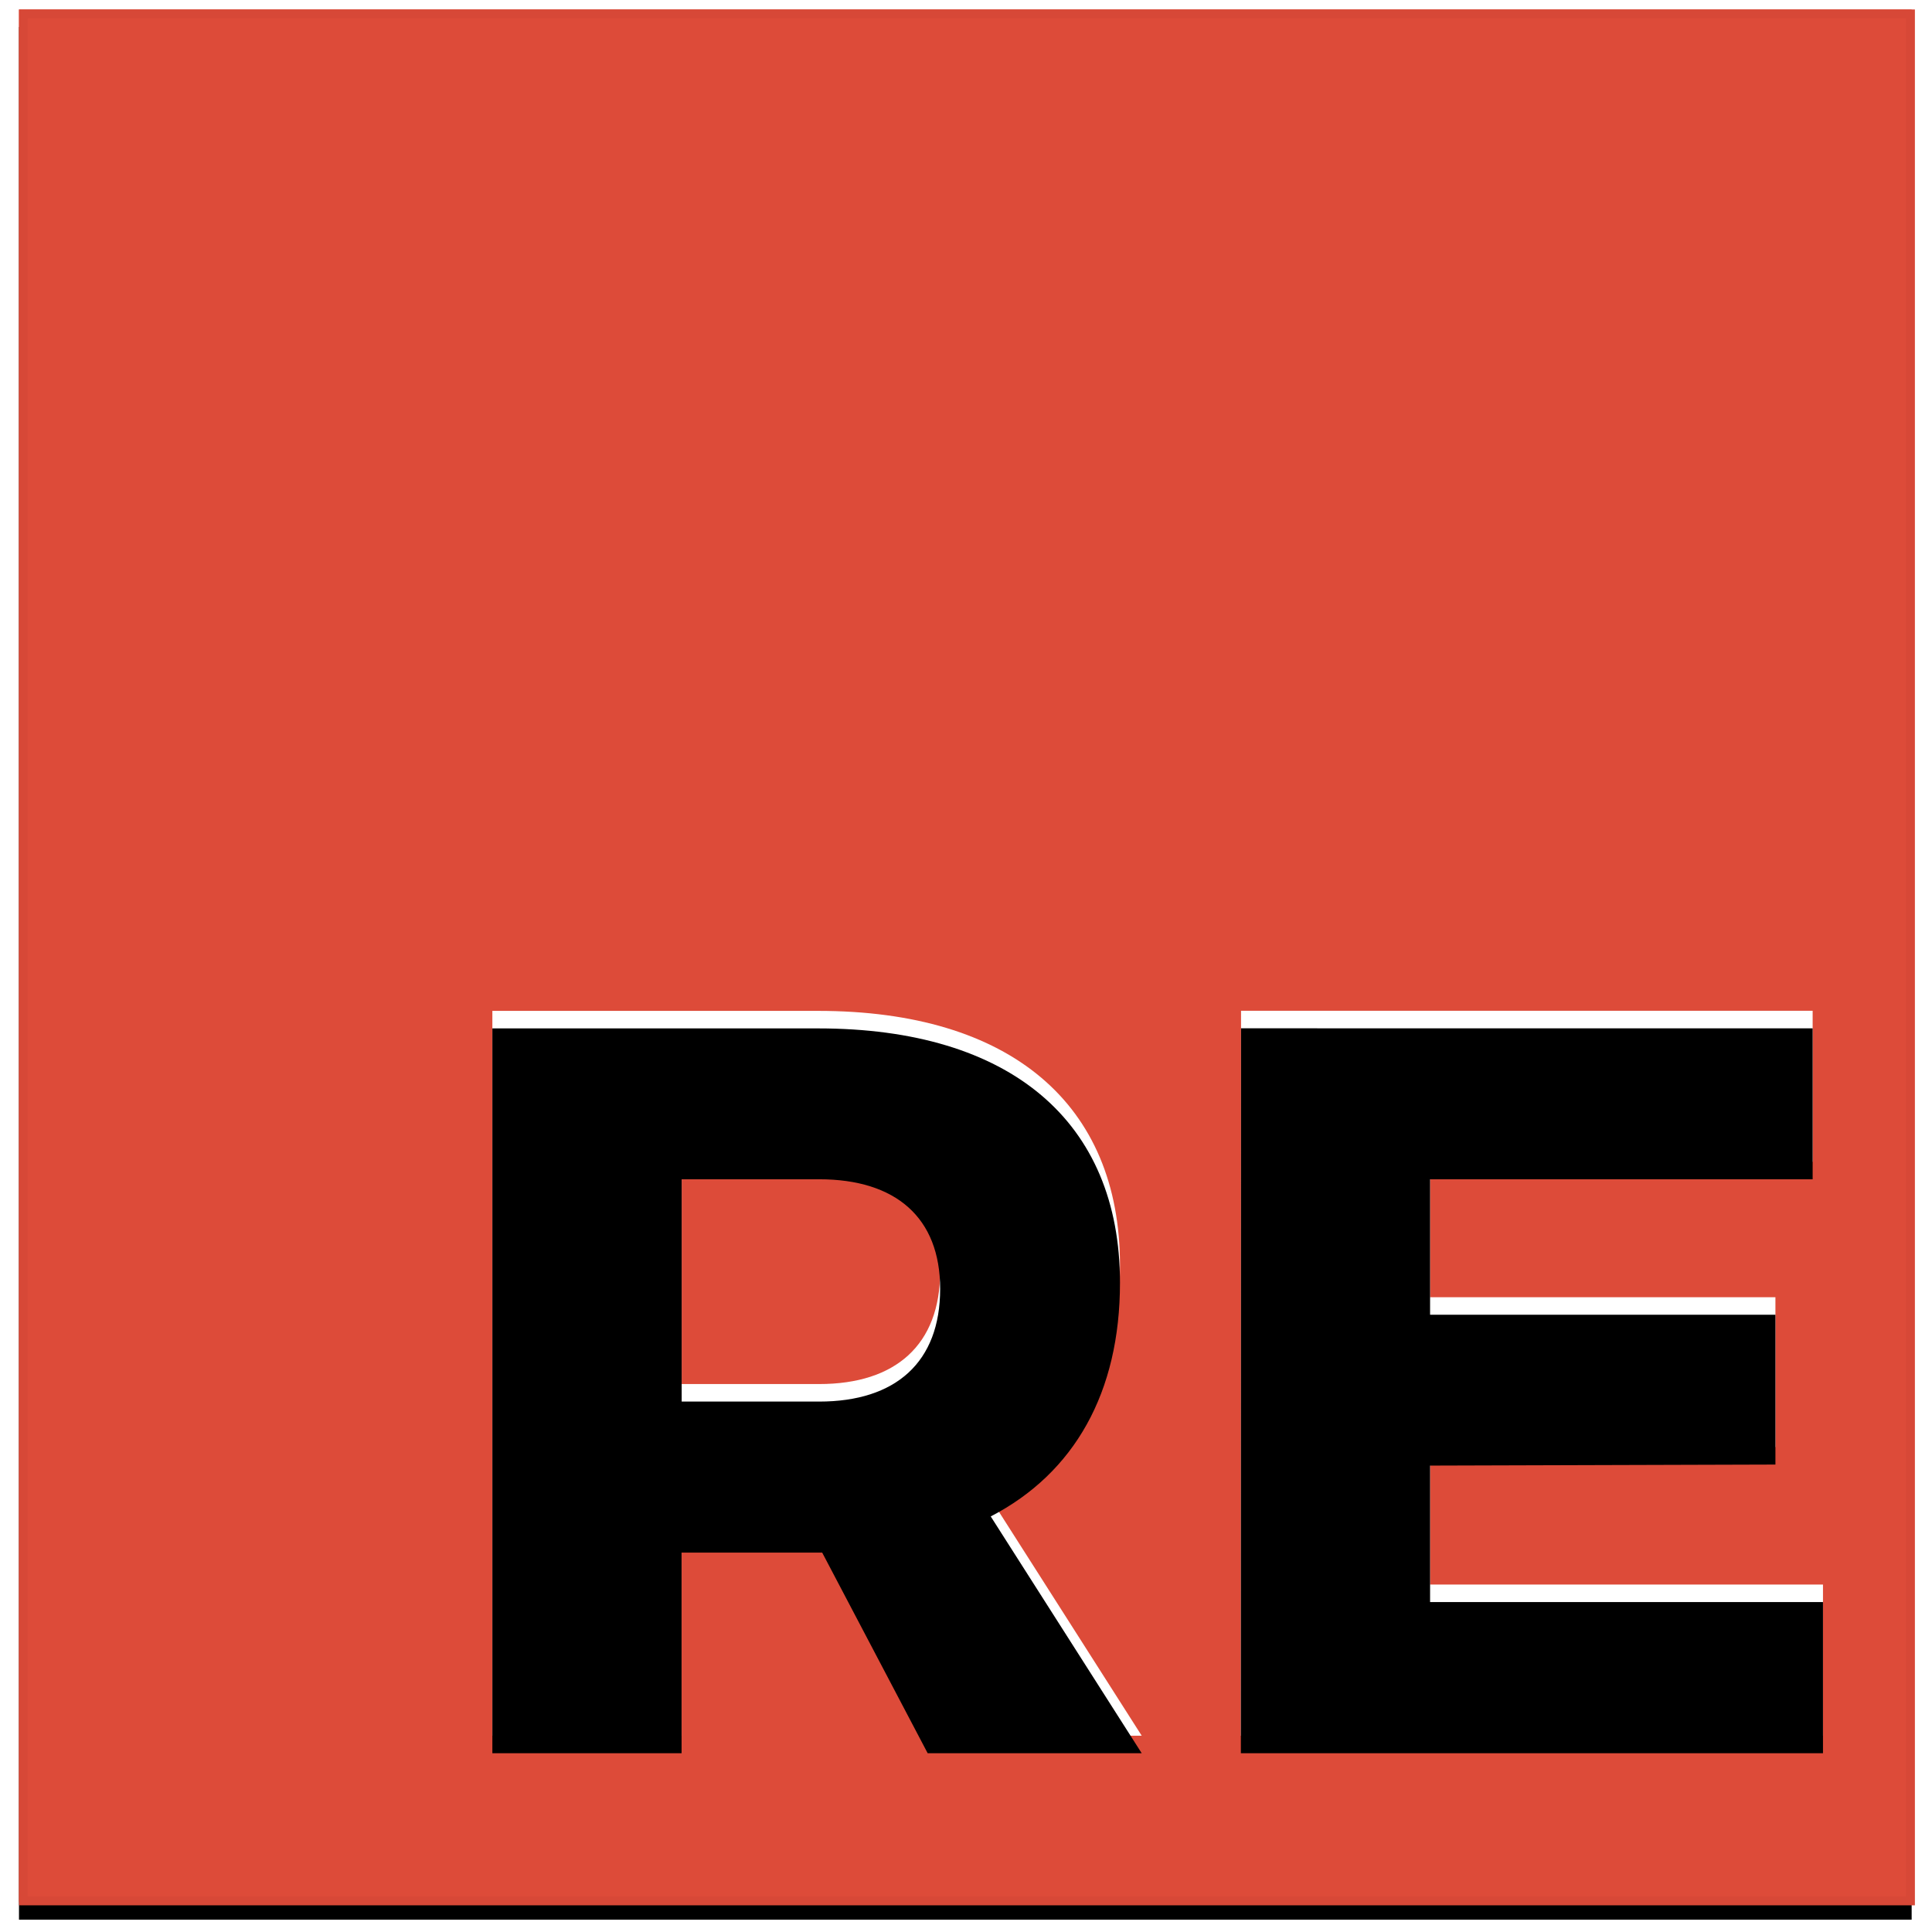 <svg xmlns="http://www.w3.org/2000/svg" xmlns:xlink="http://www.w3.org/1999/xlink" width="64" height="64"><defs><path id="A" d="M0 0h216v216H0z"/><filter x="-.005" y="-.005" width="1.009" height="1.019" id="B"><feOffset dy="2" in="SourceAlpha"/><feComposite in2="SourceAlpha" operator="out"/><feColorMatrix values="0 0 0 0 0 0 0 0 0 0 0 0 0 0 0 0 0 0 0.02 0"/></filter><path d="M128.128 197h-24.426l-12.036-22.892H75.618V197H54.024v-82.718h37.17c21.948 0 34.456 10.62 34.456 29.028 0 12.508-5.192 21.712-14.75 26.668zm-52.5-65.5v25.37h15.694c8.732 0 13.806-4.484 13.806-12.862 0-8.142-5.074-12.508-13.806-12.508zm63.838-17.228H204.7V131.5h-43.66v15.458h39.412v17.1l-39.412.118v15.576h44.84V197h-66.434z" id="C"/><filter x="-.007" y="-.012" width="1.013" height="1.024" id="D"><feOffset dy="2" in="SourceAlpha"/><feComposite in2="SourceAlpha" operator="arithmetic" k2="-1" k3="1" k1="0" k4="0"/><feColorMatrix values="0 0 0 0 0 0 0 0 0 0 0 0 0 0 0 0 0 0 0.02 0"/></filter></defs><g transform="matrix(1.569 0 0 1.569 -9.659 -15.071)"><g transform="matrix(.185 0 0 .185 6.557 9.806)" fill-rule="evenodd"><use xlink:href="#A" filter="url(#B)"/><use xlink:href="#A" fill="#dd4b39"/></g><path d="M6.65 9.898h39.843V49.74H6.65z" fill="none" stroke="#d74837" stroke-width=".185"/><g transform="matrix(.185 0 0 .185 6.557 9.806)" fill-rule="evenodd"><use xlink:href="#C" fill="#fff"/><use xlink:href="#C" filter="url(#D)"/></g></g></svg>